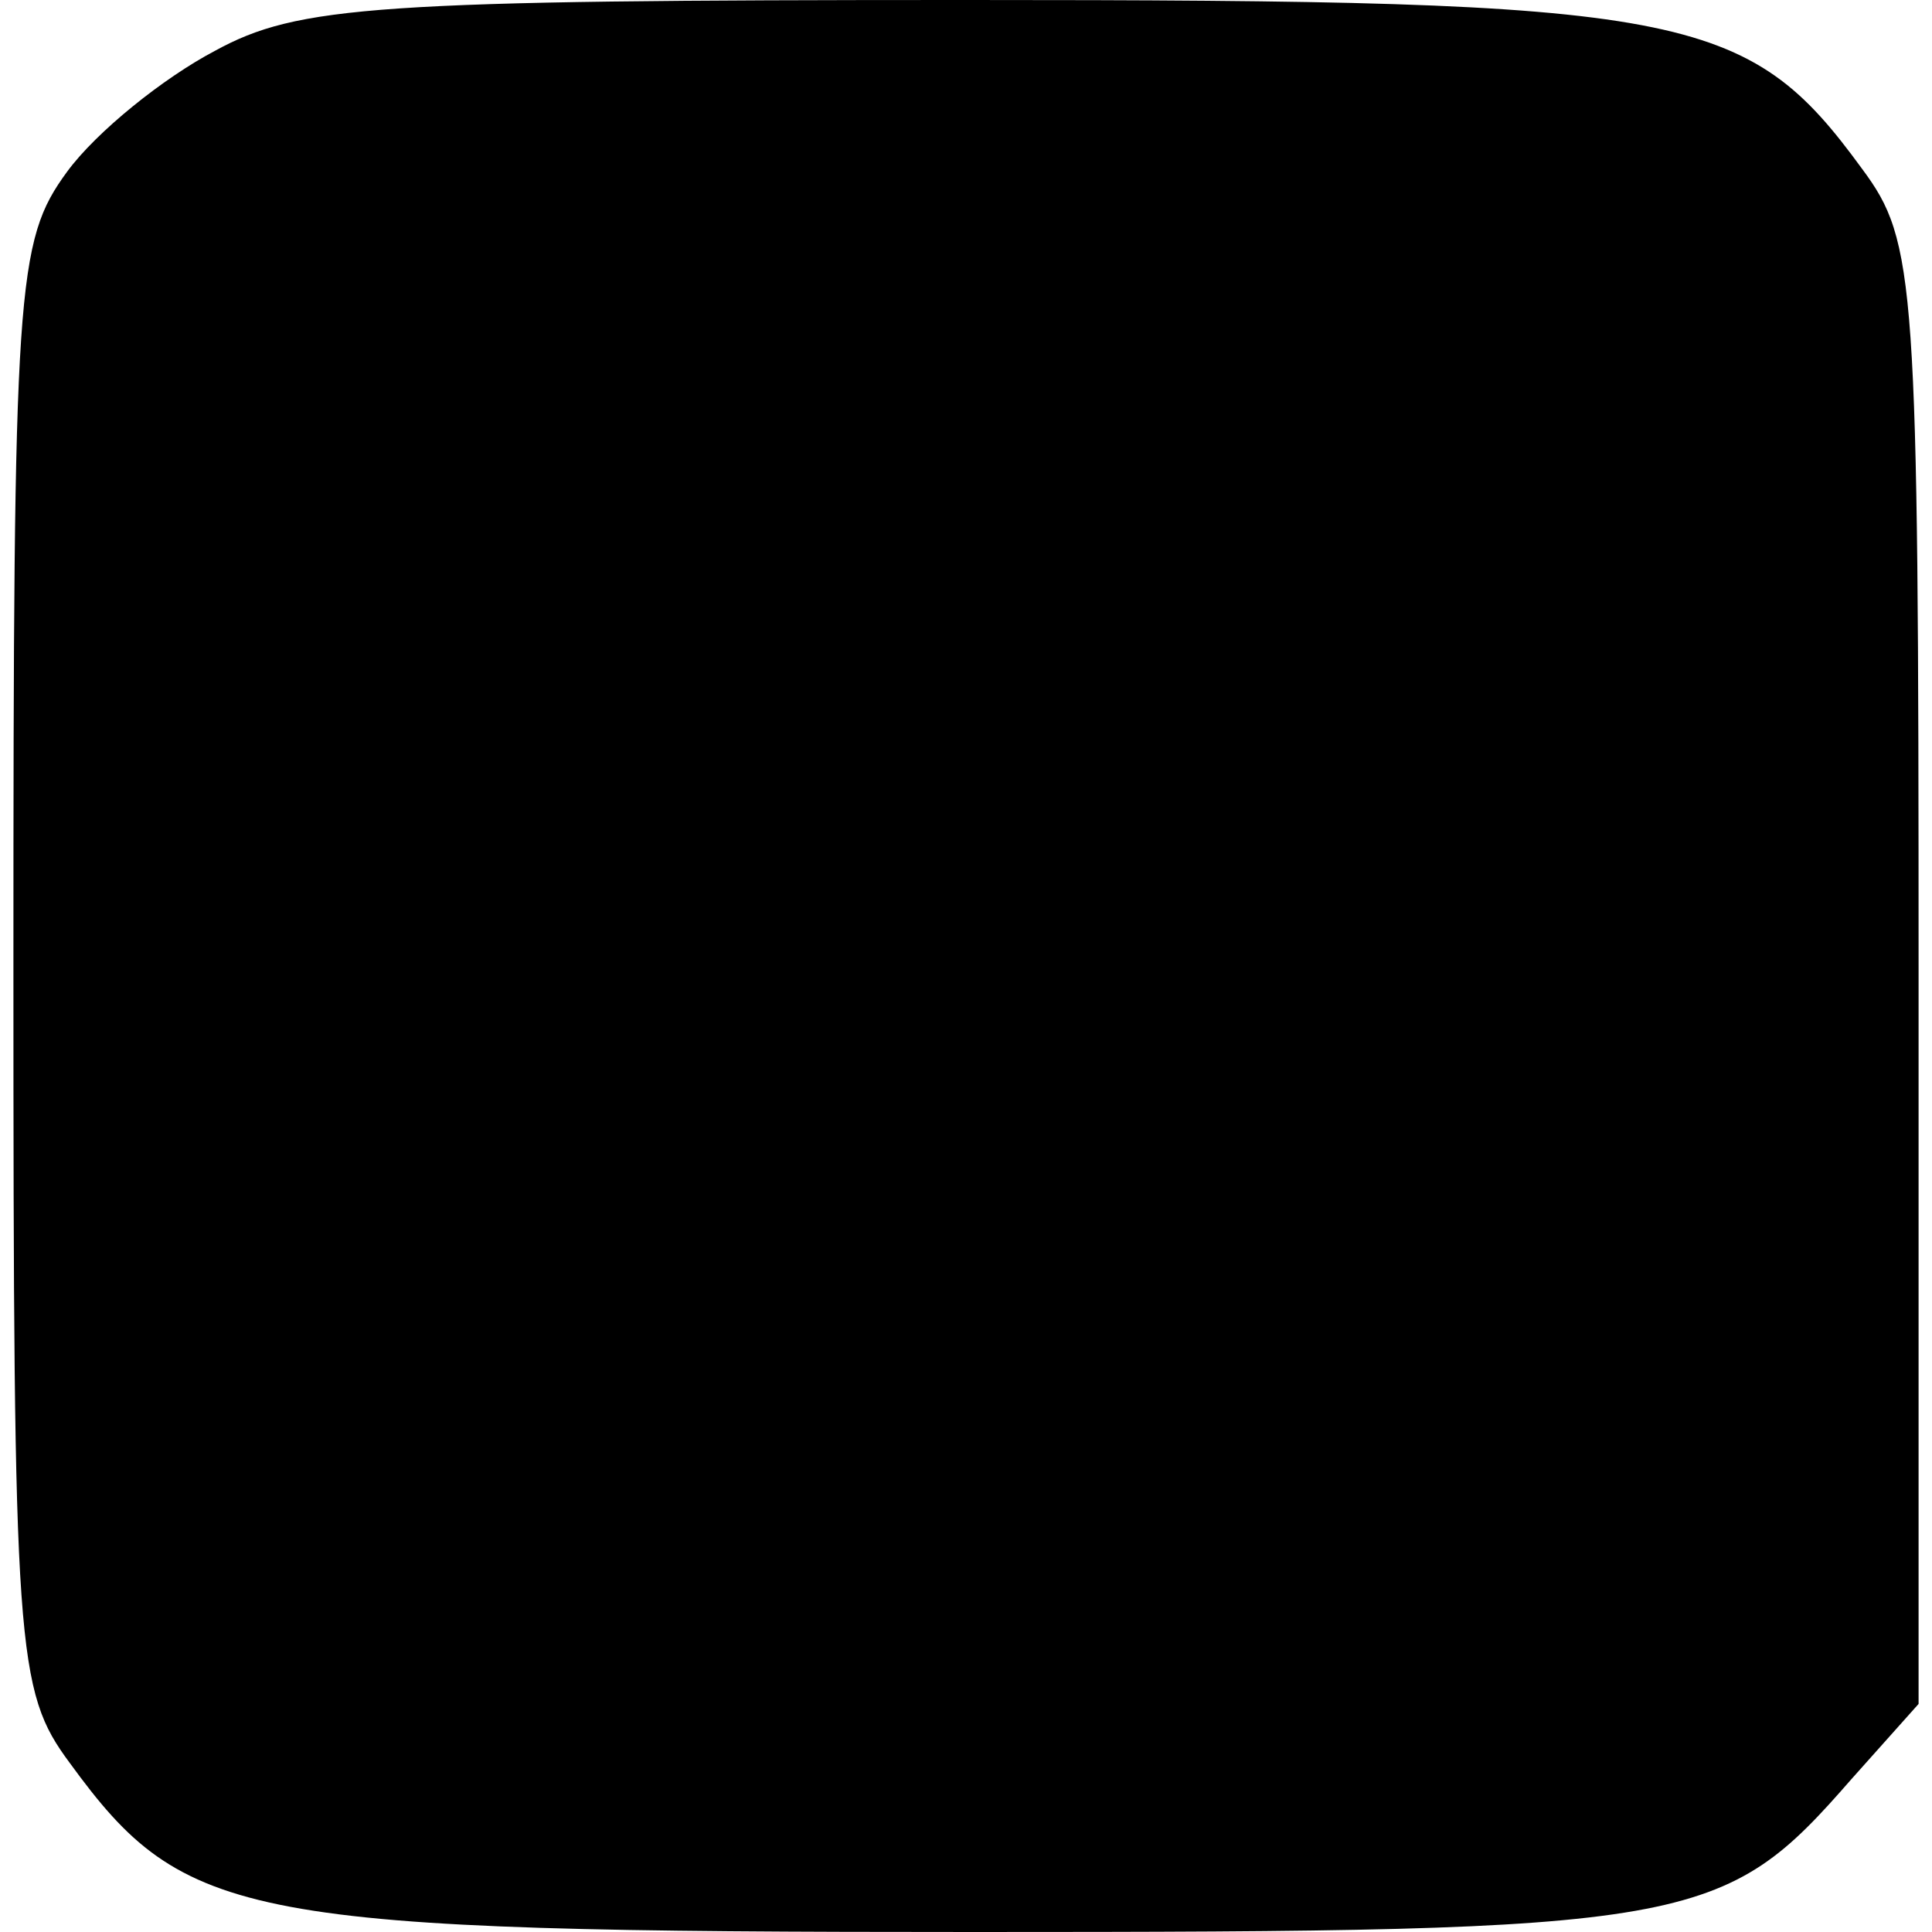 <?xml version="1.0" standalone="no"?>
<!DOCTYPE svg PUBLIC "-//W3C//DTD SVG 20010904//EN"
 "http://www.w3.org/TR/2001/REC-SVG-20010904/DTD/svg10.dtd">
<svg version="1.0" xmlns="http://www.w3.org/2000/svg"
 width="72pt" height="72pt" viewBox="0 0 72 72"
 preserveAspectRatio="xMidYMid meet">
<g transform="translate(0,72) scale(0.1,-0.1)"
fill="#000000" stroke="none">
<path d="M80 701 c-19 -10 -44 -30 -55 -45 -19 -26 -20 -42 -20 -296 0 -256 1
-270 21 -297 43 -59 64 -63 337 -63 269 0 279 2 327 57 l25 28 0 272 c0 259
-1 273 -21 300 -43 59 -65 63 -334 63 -220 0 -249 -2 -280 -19z"/>
</g>
</svg>
